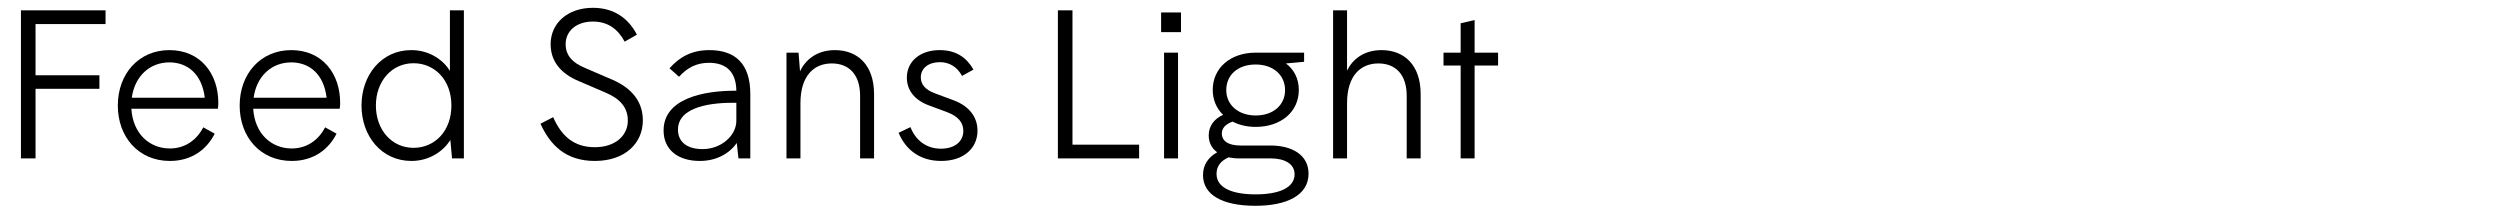 <?xml version="1.0" encoding="utf-8"?>
<!-- Generator: Adobe Illustrator 22.0.1, SVG Export Plug-In . SVG Version: 6.00 Build 0)  -->
<svg version="1.1" xmlns="http://www.w3.org/2000/svg" xmlns:xlink="http://www.w3.org/1999/xlink" x="0px" y="0px"
	 viewBox="0 0 780 65.849" enable-background="new 0 0 780 65.849" xml:space="preserve">
<g id="Layer_1">
	<g id="Hochelaga_5_">
		<path d="M6.533,3.229h26.398v4.289H11.087v15.971h19.93v4.224H11.087v21.712H6.533V3.229z"/>
		<path d="M67.977,33.915h-26.992c0.462,7.722,5.609,12.407,12.011,12.407
			c4.752,0,8.381-2.64,10.427-6.6l3.564,1.98c-2.376,4.751-6.996,8.513-13.991,8.513
			c-9.767,0-16.234-7.457-16.234-17.29c0-9.899,6.533-17.291,16.103-17.291
			c9.767,0,15.245,7.458,15.245,16.367C68.109,32.529,68.109,33.256,67.977,33.915z M41.117,30.484
			h22.768c-0.858-7.391-5.412-11.021-11.021-11.021C46.727,19.463,42.041,23.752,41.117,30.484z"/>
		<path d="M105.992,33.915h-26.992c0.462,7.722,5.609,12.407,12.011,12.407
			c4.752,0,8.381-2.64,10.427-6.6l3.564,1.98c-2.376,4.751-6.996,8.513-13.991,8.513
			c-9.767,0-16.234-7.457-16.234-17.29c0-9.899,6.533-17.291,16.103-17.291
			c9.767,0,15.245,7.458,15.245,16.367C106.124,32.529,106.124,33.256,105.992,33.915z M79.132,30.484
			h22.768c-0.858-7.391-5.412-11.021-11.021-11.021C84.742,19.463,80.056,23.752,79.132,30.484z"/>
		<path d="M140.377,3.229h4.356v46.195h-3.696l-0.528-5.741c-2.046,3.3-6.335,6.533-12.143,6.533
			c-9.305,0-15.575-7.721-15.575-17.29s6.27-17.291,15.509-17.291c5.807,0,10.031,3.168,12.077,6.468
			V3.229z M140.839,32.926c0-7.985-5.213-13.199-11.813-13.199c-6.797,0-11.747,5.609-11.747,13.199
			c0,7.589,4.949,13.198,11.747,13.198C135.626,46.124,140.839,40.911,140.839,32.926z"/>
		<path d="M168.627,38.601l3.959-2.045c2.574,5.873,6.467,9.371,13.001,9.371
			c6.335,0,10.295-3.564,10.295-8.315c0-4.29-2.706-6.93-6.929-8.712l-8.447-3.629
			c-5.676-2.376-8.711-6.27-8.711-11.483c0-6.533,5.28-11.351,13.199-11.351
			c6.6,0,11.087,3.3,13.727,8.381l-3.828,2.178c-2.112-3.96-5.28-6.27-9.899-6.27
			c-5.279,0-8.513,3.036-8.513,7.062c0,3.498,2.112,5.808,6.138,7.457l8.447,3.63
			c5.939,2.574,9.503,6.731,9.503,12.671c0,7.193-5.609,12.671-14.98,12.671
			C176.612,50.216,171.729,45.399,168.627,38.601z"/>
		<path d="M234.096,29.296v20.128h-3.696l-0.528-4.817c-2.31,3.3-6.335,5.609-11.549,5.609
			c-6.863,0-11.285-3.563-11.285-9.503c0-9.965,12.407-12.473,22.702-12.407
			c-0.066-5.939-3.233-8.711-8.513-8.711c-3.828,0-6.731,1.452-9.371,4.355l-2.97-2.64
			c3.167-3.563,6.929-5.676,12.473-5.676C229.41,15.635,234.096,19.925,234.096,29.296z M229.74,37.677
			v-5.609c-7.589-0.132-18.214,1.122-18.214,8.382c0,3.827,2.838,6.071,7.655,6.071
			C225.12,46.521,229.74,42.231,229.74,37.677z"/>
		<path d="M245.383,49.424V16.427h3.762l0.462,5.808c1.584-3.365,5.016-6.6,10.889-6.6
			c6.995,0,12.209,4.554,12.209,13.728v20.062h-4.355V29.89c0-6.6-3.432-10.097-8.843-10.097
			c-5.478,0-9.767,3.762-9.767,12.406v17.225H245.383z"/>
		<path d="M280.363,41.439l3.696-1.781c1.518,3.894,4.751,6.731,9.503,6.731
			c4.422,0,6.996-2.311,6.996-5.544c0-2.64-1.65-4.554-4.95-5.808l-5.675-2.111
			c-4.554-1.65-6.996-4.752-6.996-8.712c0-5.081,4.158-8.579,10.229-8.579
			c5.148,0,8.381,2.31,10.559,6.071l-3.563,1.98c-1.584-2.904-4.026-4.29-6.93-4.29
			c-3.563,0-5.939,1.914-5.939,4.752c0,2.111,1.32,3.827,4.356,4.949l6.005,2.244
			c4.554,1.716,7.325,5.016,7.325,9.438c0,5.345-4.158,9.437-11.351,9.437
			C286.962,50.216,282.541,46.652,280.363,41.439z"/>
		<path d="M330.06,3.229h4.554v41.906h20.788v4.289h-25.342V3.229z"/>
		<path d="M362.268,3.888h6.203v6.138h-6.203V3.888z M363.191,16.427h4.355v32.997h-4.355V16.427z"/>
		<path d="M396.387,45.399c6.665,0,11.879,2.903,11.879,8.777c0,6.863-6.995,10.031-16.564,10.031
			c-10.361,0-16.367-3.432-16.367-9.569c0-3.3,1.716-5.609,4.422-7.128
			c-1.649-1.188-2.64-2.97-2.64-5.279c0-2.838,1.649-5.147,4.487-6.401
			c-2.046-1.979-3.233-4.686-3.233-7.787c0-6.863,5.543-11.615,13.396-11.615h15.113v2.838l-5.676,0.528
			c2.441,1.781,4.025,4.686,4.025,8.249c0,6.93-5.675,11.549-13.463,11.549
			c-2.705,0-5.147-0.594-7.193-1.649c-2.243,0.792-3.365,2.046-3.365,3.762
			c0,2.046,1.716,3.695,5.808,3.695H396.387z M403.91,54.374c0-3.3-3.168-4.95-7.392-4.95H386.487
			c-1.122,0-2.178-0.132-3.168-0.33c-2.376,1.057-3.762,2.706-3.762,5.147
			c0,4.422,4.95,6.402,12.209,6.402C399.158,60.644,403.91,58.531,403.91,54.374z M382.594,28.109
			c0,4.686,3.827,7.919,9.173,7.919c5.544,0,9.174-3.3,9.174-7.919c0-4.687-3.696-7.985-9.174-7.985
			C386.224,20.123,382.594,23.357,382.594,28.109z"/>
		<path d="M443.245,29.362v20.062h-4.355V29.89c0-6.6-3.432-10.097-8.843-10.097
			c-5.478,0-9.768,3.762-9.768,12.406v17.225h-4.355V3.229h4.355v18.808
			c1.584-3.3,5.016-6.401,10.757-6.401C438.032,15.635,443.245,20.189,443.245,29.362z"/>
		<path d="M455.722,20.452h-5.345V16.427h5.345V7.254l4.356-0.99V16.427h7.325v4.025h-7.325v28.972h-4.356
			V20.452z"/>
	</g>
</g>
<g id="Layer_2" opacity="0.66">
</g>
</svg>
